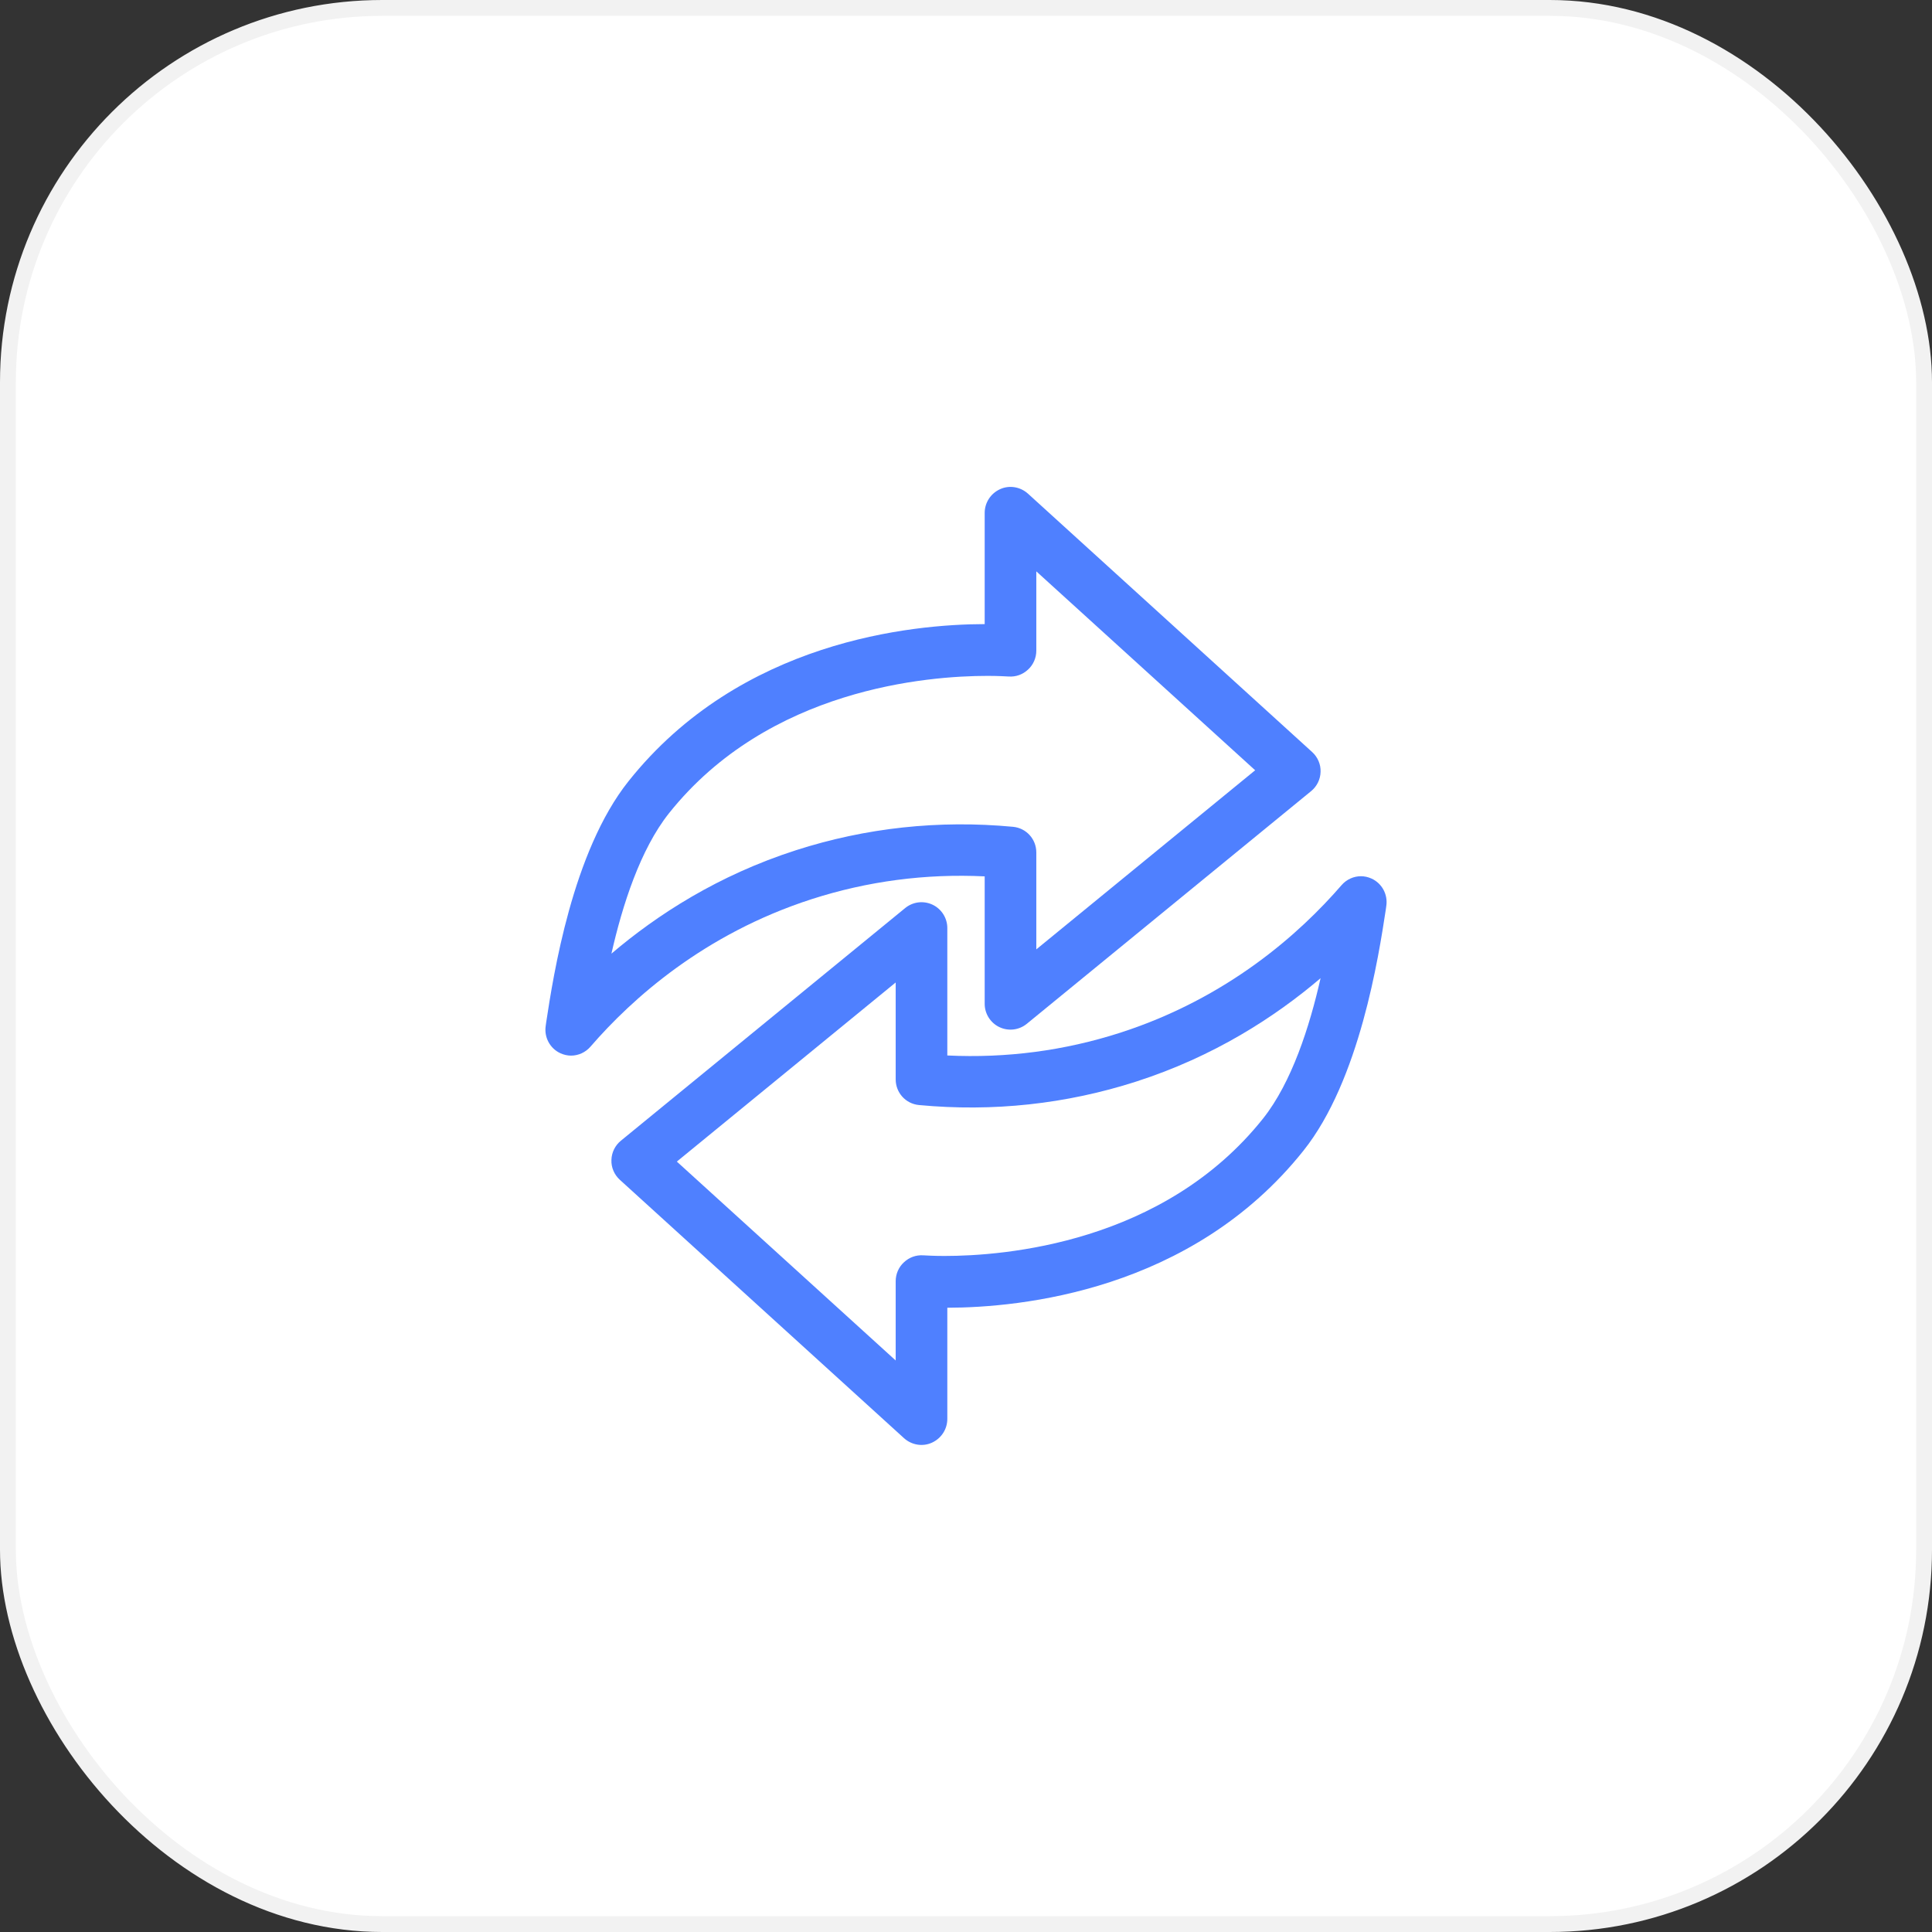 <?xml version="1.0" encoding="UTF-8"?>
<svg id="_Слой_1" data-name=" Слой 1" xmlns="http://www.w3.org/2000/svg" viewBox="0 0 122 122">
  <rect x="0" y="0" width="122" height="122" fill="#333333" stroke="none"/>
  <defs>
    <style>
      .cls-1 {
        fill: #4f80ff;
      }

      .cls-2 {
        fill: #fff;
        stroke: #f2f2f2;
        stroke-miterlimit: 10;
      }
    </style>
  </defs>
  <rect class="cls-2" x=".5" y=".5" width="121" height="121" rx="23.64" ry="23.64"/>
  <g>
    <path class="cls-1" d="M36.07,66.66c-.23,0-.46-.05-.68-.15-.66-.3-1.04-1.01-.93-1.73l.03-.22c.45-2.95,1.65-10.78,5.2-15.23,7.07-8.88,17.9-9.91,22.49-9.92v-7.02c0-.65,.38-1.23,.97-1.5s1.28-.15,1.76,.28l17.95,16.32c.35,.32,.55,.78,.53,1.25-.01,.47-.23,.92-.6,1.22l-17.95,14.69c-.49,.4-1.16,.48-1.73,.21-.57-.27-.93-.85-.93-1.47v-8.05c-3.73-.18-7.39,.3-10.93,1.44-6.78,2.19-11.33,6.27-13.96,9.31-.32,.37-.77,.57-1.24,.57h0Zm26.29-23.98c-3.75,0-13.83,.78-20.12,8.68-1.81,2.28-2.94,5.81-3.63,8.86,2.89-2.46,6.74-4.95,11.65-6.53,4.42-1.42,9.03-1.92,13.71-1.48,.84,.08,1.47,.78,1.47,1.62v6.12l13.82-11.31-13.82-12.56v5.01c0,.45-.19,.89-.52,1.19-.33,.31-.76,.47-1.22,.44-.21-.01-.68-.04-1.35-.04h0Z"/>
    <path class="cls-1" d="M85.93,55.33c.23,0,.46,.05,.68,.15,.66,.3,1.04,1.01,.93,1.73l-.03,.22c-.45,2.95-1.65,10.78-5.2,15.23-7.07,8.88-17.9,9.91-22.49,9.92v7.02c0,.65-.38,1.23-.97,1.5s-1.28,.15-1.76-.28l-17.95-16.32c-.35-.32-.55-.78-.53-1.25,.01-.47,.23-.92,.6-1.22l17.95-14.69c.49-.4,1.16-.48,1.73-.21,.57,.27,.93,.85,.93,1.47v8.05c3.73,.18,7.39-.3,10.93-1.44,6.78-2.19,11.33-6.27,13.96-9.31,.32-.37,.77-.57,1.24-.57h0Zm-26.29,23.98c3.75,0,13.83-.78,20.12-8.68,1.81-2.28,2.94-5.81,3.63-8.86-2.89,2.46-6.74,4.95-11.65,6.53-4.42,1.42-9.03,1.92-13.71,1.48-.84-.08-1.47-.78-1.47-1.62v-6.12l-13.82,11.31,13.82,12.56v-5.01c0-.45,.19-.89,.52-1.19,.33-.31,.76-.47,1.22-.44,.21,.01,.68,.04,1.35,.04h0Z"/>
  </g>
</svg>
